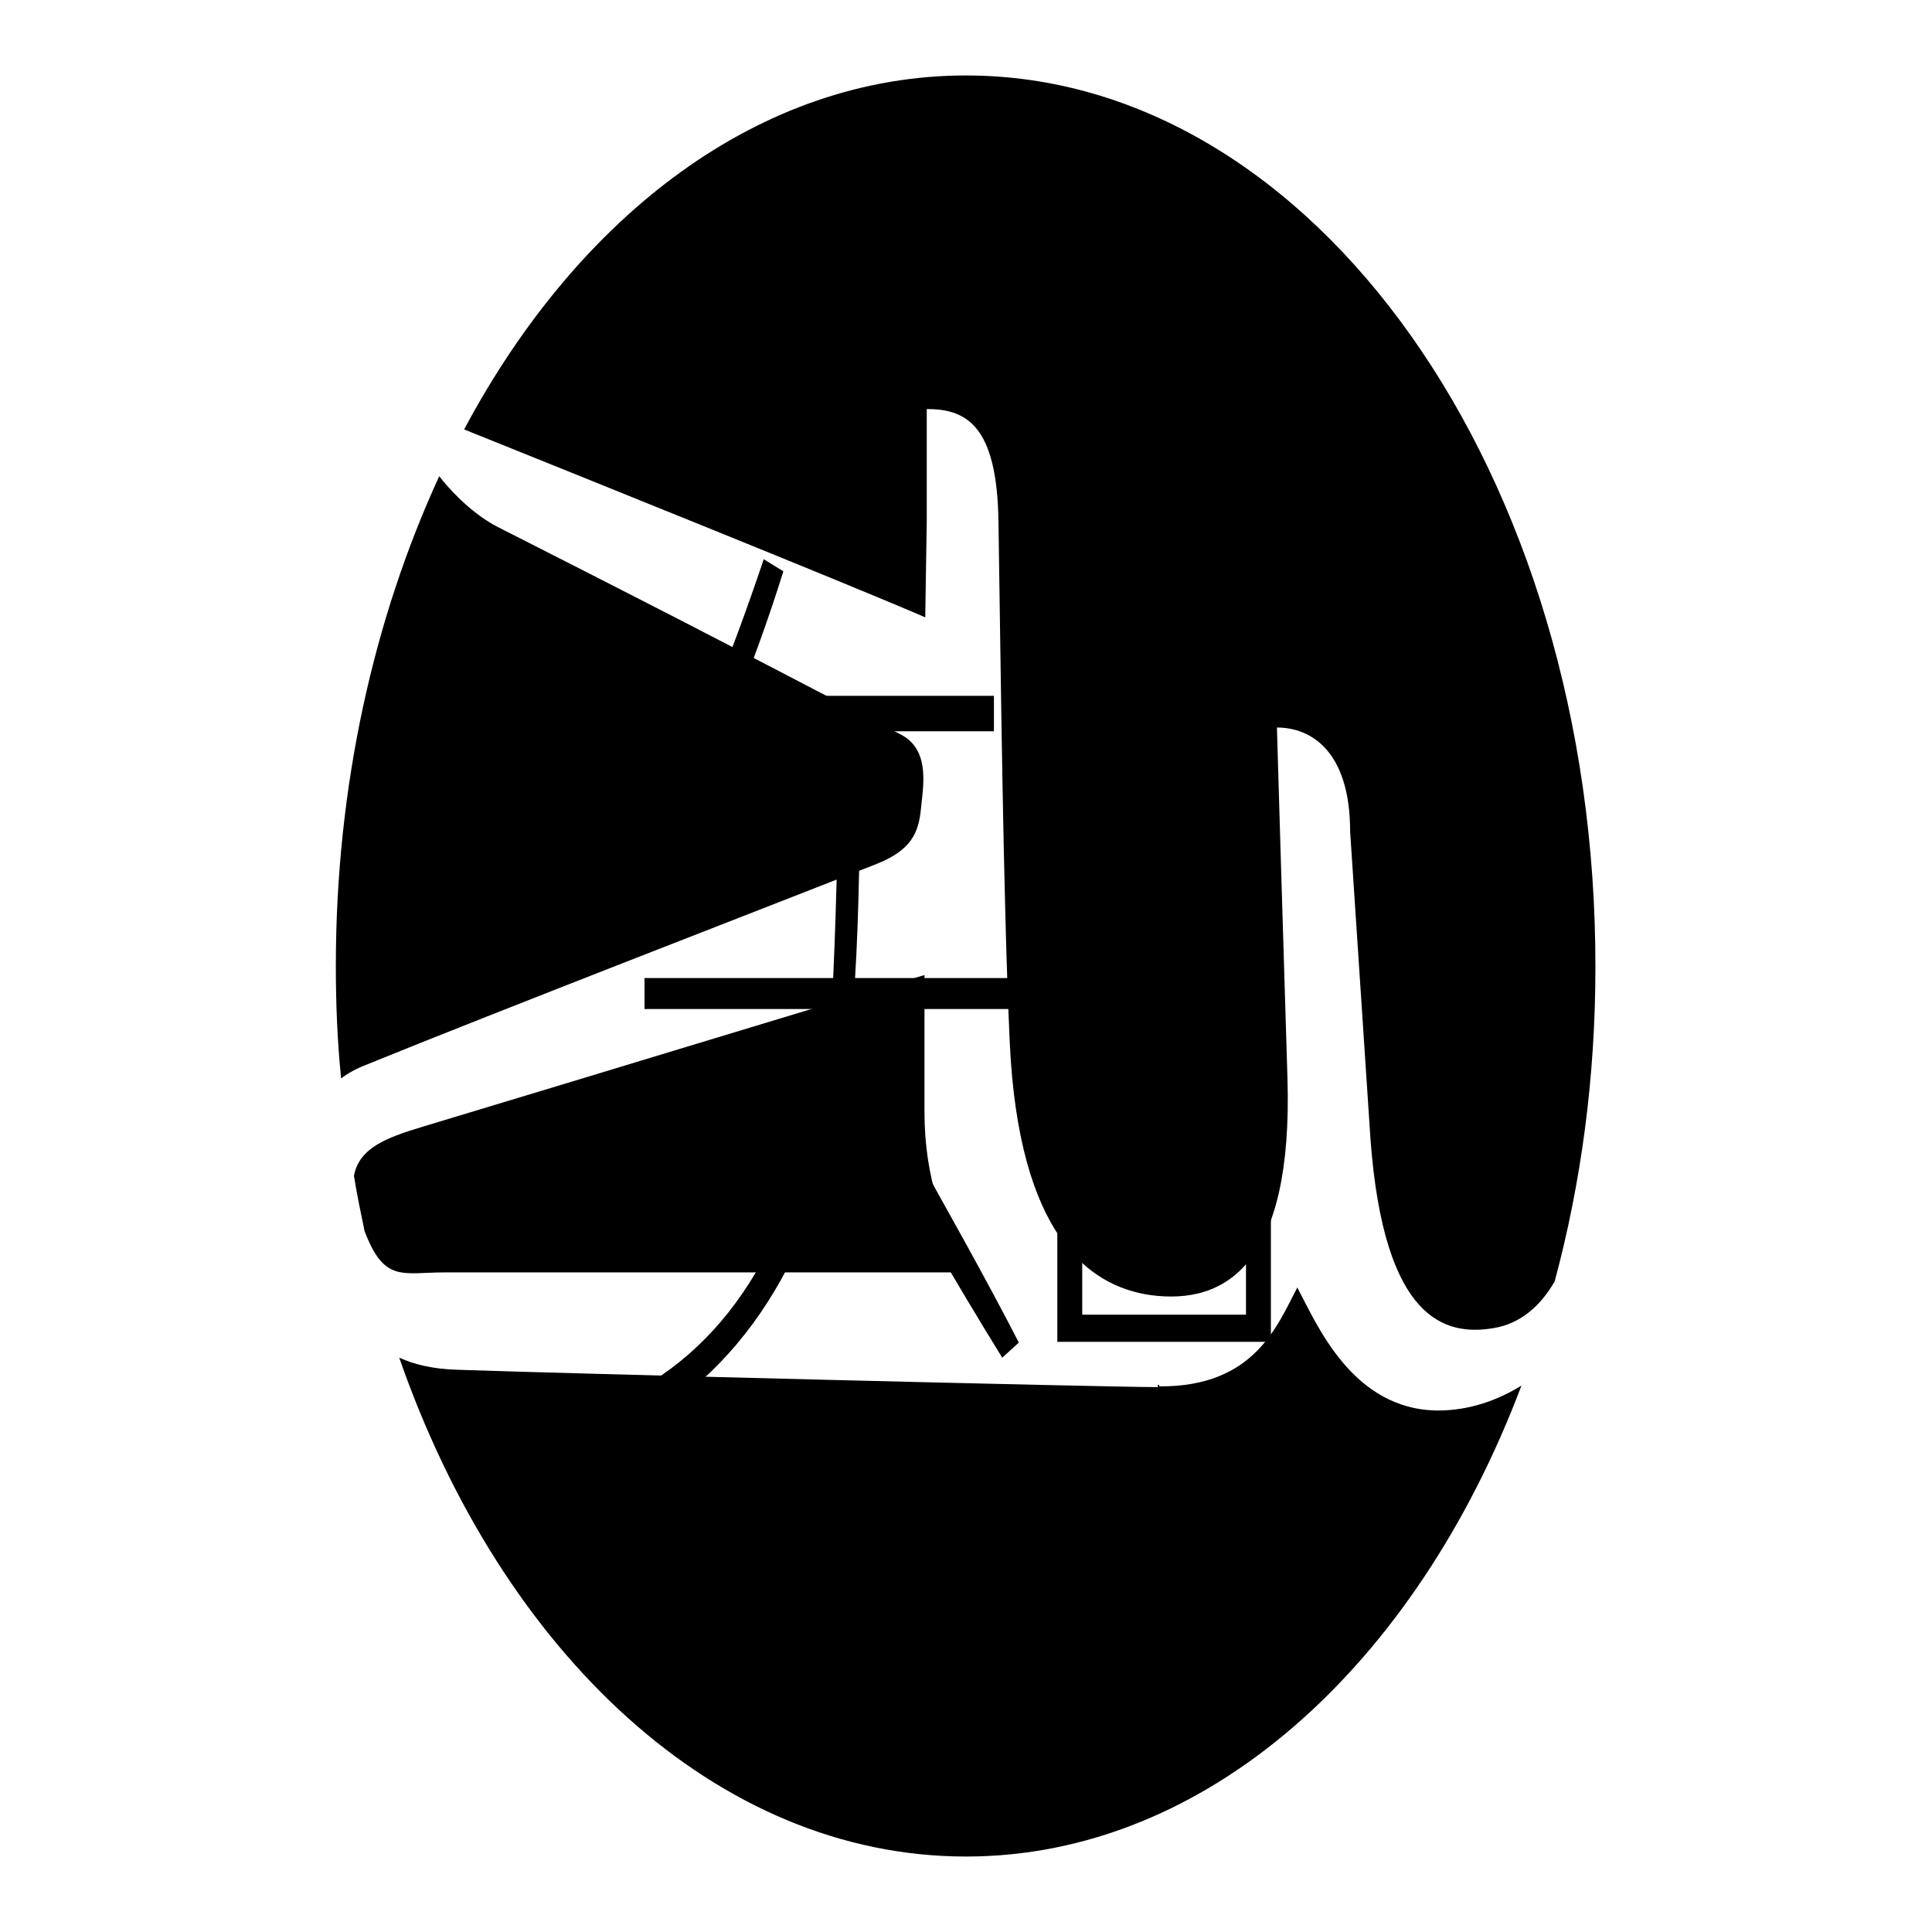 <?xml version="1.0" encoding="utf-8"?>
<!-- Svg Vector Icons : http://www.onlinewebfonts.com/icon -->
<!DOCTYPE svg PUBLIC "-//W3C//DTD SVG 1.1//EN" "http://www.w3.org/Graphics/SVG/1.1/DTD/svg11.dtd">
<svg version="1.1" xmlns="http://www.w3.org/2000/svg" xmlns:xlink="http://www.w3.org/1999/xlink" x="0px" y="0px" viewBox="0 0 256 256" enable-background="new 0 0 256 256" xml:space="preserve">
<g><g><path fill="#000000" d="M58.9,168.6c0,0,47.7,0,69.9,0c-3.8-5.5-6.3-12.6-6.3-21.2l0-18.2c-13.5,4-45.9,13.9-64.2,19.4c-5.5,1.7-10.6,2.8-11.4,7.2c0.4,2.5,0.9,4.9,1.4,7.3C50.9,170,53.3,168.6,58.9,168.6z"/><path fill="#000000" d="M171.9,170.6c-2.6,4.9-5.6,13.2-18.3,13.1v-0.2c0,0,0,0-0.1,0s0,0-0.1,0c0,0,0,0.3,0,0.3c-6.7,0-78.8-1.8-92.8-2.3c-3.3-0.1-5.7-0.7-7.7-1.6C66.5,219,95,246,128,246c31.9,0,59.6-25.3,73.6-62.4c-3.1,1.9-6.8,3.3-11.1,3.3C179.2,186.8,174.5,175.5,171.9,170.6z"/><path fill="#000000" d="M116.1,114.5c5.3-2.1,5.7-4.8,6-8c0.3-2.8,1-7.3-2.8-9.2C92.1,83.1,84.2,79.1,65.9,69.8c-2.7-1.4-5.5-3.9-7.7-6.7C49.6,81.8,44.5,104,44.5,128c0,5,0.2,10,0.7,14.9c0.9-0.7,2-1.3,3.3-1.8C64.9,134.4,105.2,118.8,116.1,114.5z"/><path fill="#000000" d="M128,10c-27.2,0-51.3,18.4-66.5,46.9c14.9,6,50.7,20.4,61.1,24.9l0.2-12.8V54.2c5.2,0,9.3,2.1,9.5,14.8c0.3,18.6,0.6,49.6,1.5,69.2c1.2,25.4,10.4,32.2,18.6,33.4c10.2,1.4,18.9-4.3,18.2-28.6c-0.5-15.8-1.4-46.6-1.4-46.6c4.5,0,9.7,3.1,9.7,13.8c0,0,2.1,31.8,2.7,40.8c1.8,24.1,10,26,16.2,25c3.8-0.6,6.4-3.1,8.2-6.2c3.5-13,5.4-27,5.4-41.6C211.5,62.8,174.1,10,128,10z"/><path fill="#000000" d="M110.4,129.6c0.5-11.1,0.7-22,0.7-32.7h-11v-4.7h31.6v4.7H114c0,13.8-0.2,24.7-0.7,32.7h20.9v4.1h-20.9c-2.2,25.6-10.8,43.4-25.7,53.4l-1.1-4.1c13.5-8.6,21.3-25.1,23.5-49.3H85.4v-4.1H110.4z M87.3,107.8c4.9-9.3,9.5-20.6,13.9-33.7l2.6,1.6c-3.9,12.5-8.7,24.1-14.3,34.8L87.3,107.8z M132.8,179.9c-6.6-10.7-12.6-21.1-18-31.1l2.6-2.6c0.2,0.3,0.6,0.9,1.1,1.6c6.8,12.1,12.4,22.1,16.5,30.1L132.8,179.9z M140.1,177.8V88h28.3v89.8L140.1,177.8L140.1,177.8z M165.1,174.2v-82h-21.7v82L165.1,174.2L165.1,174.2z"/></g></g>
</svg>